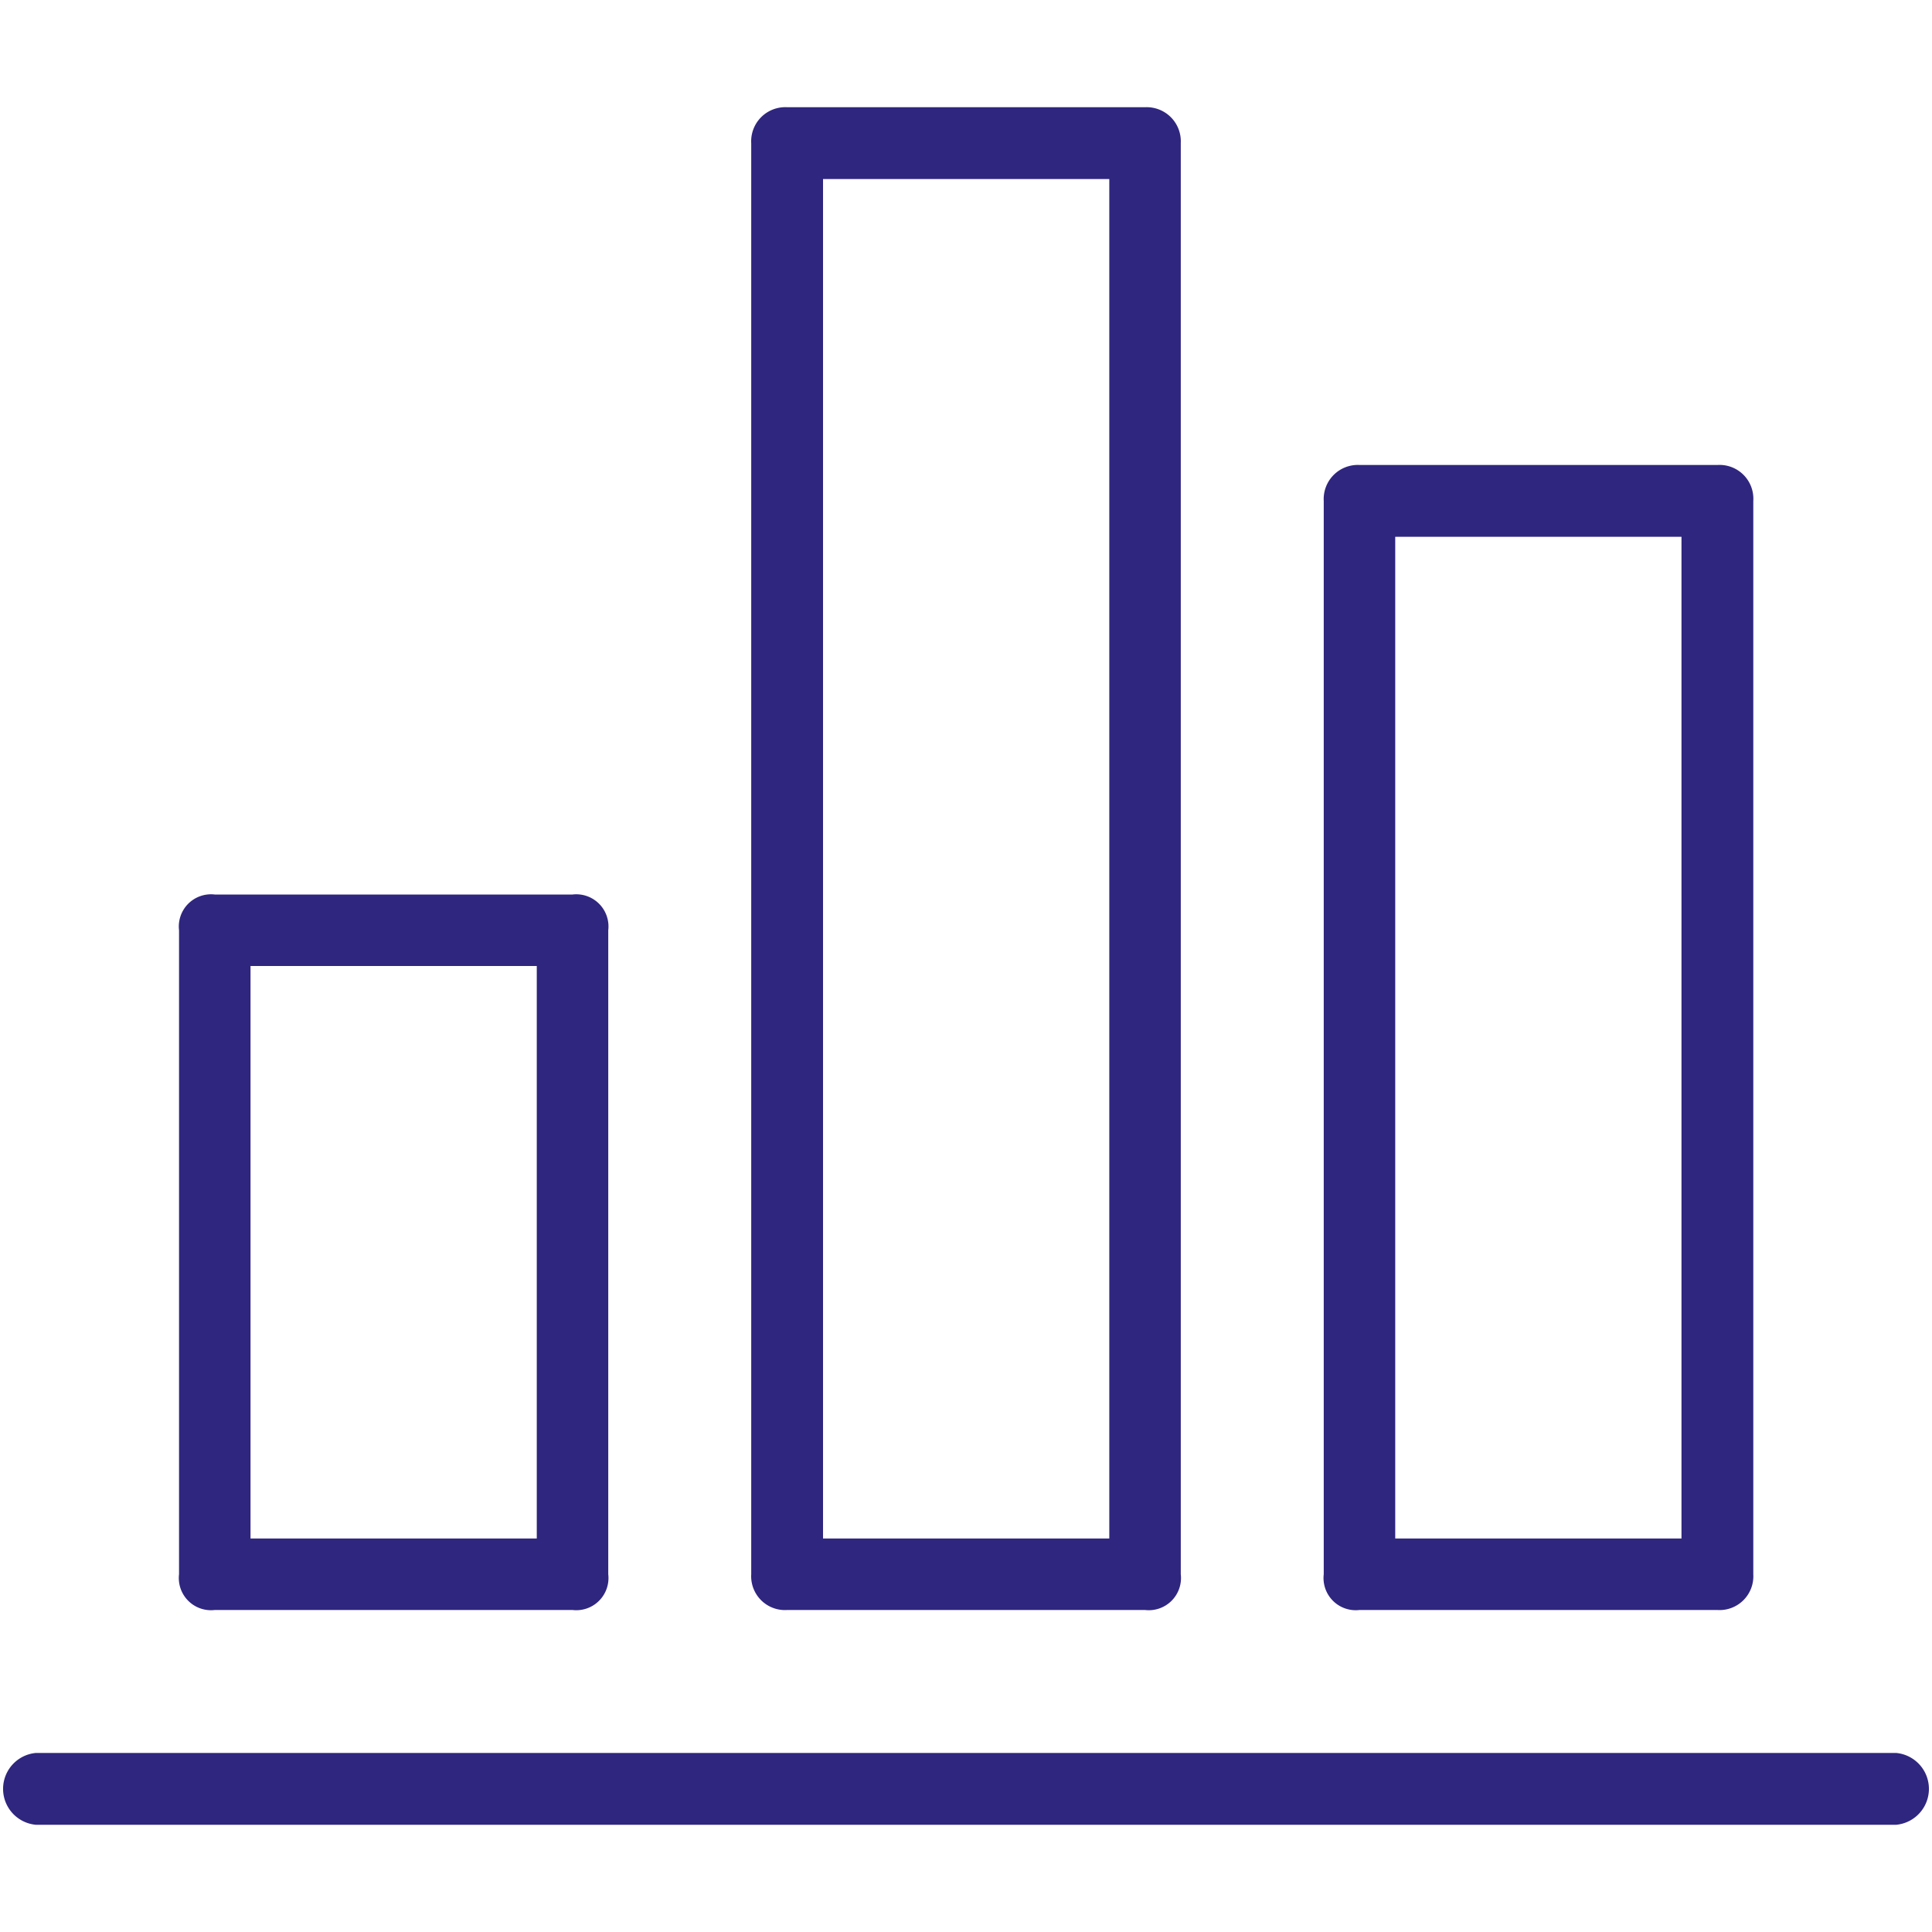 <svg id="Calque_1" data-name="Calque 1" xmlns="http://www.w3.org/2000/svg" viewBox="0 0 60 60"><defs><style>.cls-1{fill:#2f267f;}</style></defs><path class="cls-1" d="M24.45,50H35.56a1,1,0,0,0,1.11-1.11V4.44a1.06,1.06,0,0,0-1.11-1.11H24.45a1.06,1.06,0,0,0-1.12,1.12V48.89A1.05,1.05,0,0,0,24.45,50ZM25.56,5.56h8.89V47.78H25.56ZM42.22,50H53.33a1.05,1.05,0,0,0,1.12-1.11V15.56a1.05,1.05,0,0,0-1.11-1.12H42.22a1.06,1.06,0,0,0-1.11,1.12V48.89A1,1,0,0,0,42.22,50Zm1.11-33.33h8.89V47.78H43.33ZM6.67,50H17.78a1,1,0,0,0,1.11-1.11v-20a1,1,0,0,0-1.11-1.11H6.67a1,1,0,0,0-1.11,1.11v20A1,1,0,0,0,6.67,50ZM7.78,30h8.89V47.78H7.78ZM58.89,54.44H1.11a1.12,1.12,0,0,0,0,2.23H58.89a1.12,1.12,0,0,0,0-2.23Z"/></svg>